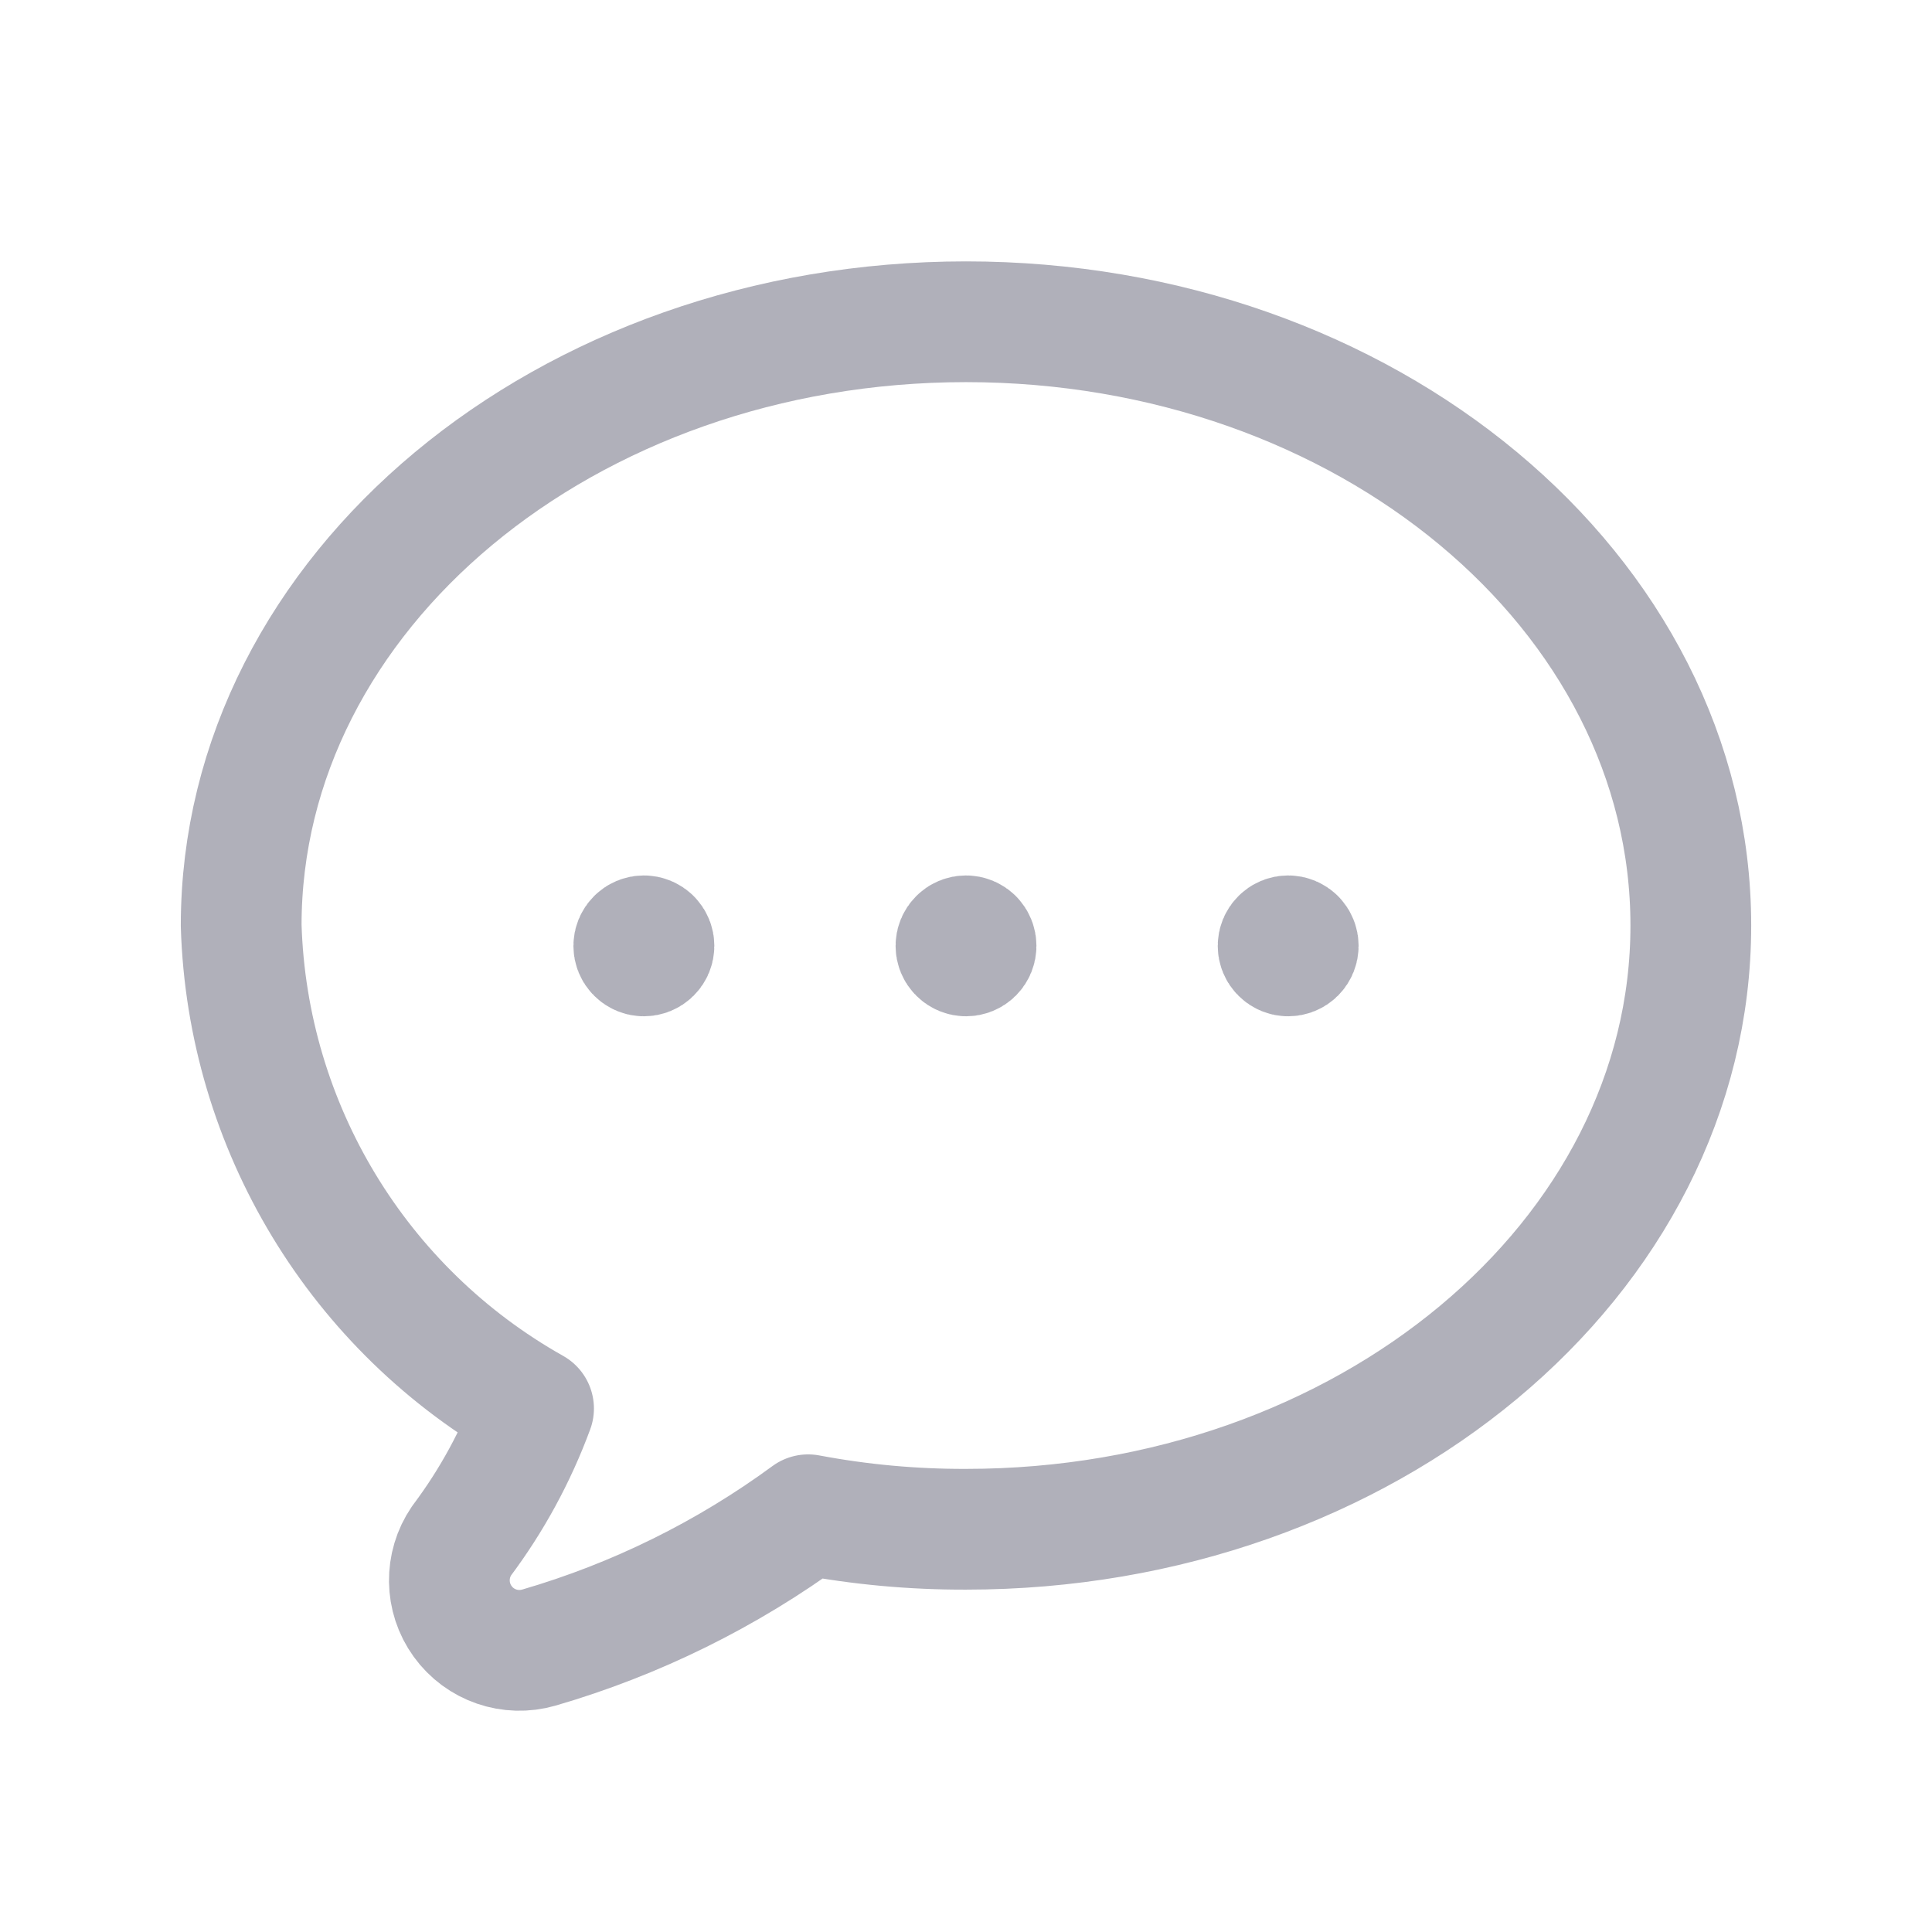 <?xml version="1.0" encoding="UTF-8"?>
<svg xmlns="http://www.w3.org/2000/svg" width="24" height="24" viewBox="0 0 24 24" fill="none">
  <path d="M12.089 11.662C12.137 11.71 12.137 11.79 12.089 11.838C12.04 11.887 11.961 11.887 11.912 11.838C11.863 11.79 11.863 11.71 11.912 11.662C11.935 11.638 11.967 11.625 12 11.625C12.033 11.625 12.065 11.638 12.089 11.662" stroke="#B0B0BA" stroke-width="1.5" stroke-linecap="round" stroke-linejoin="round"></path>
  <path fill-rule="evenodd" clip-rule="evenodd" d="M12 3.997C7.028 3.997 2.996 7.357 2.996 11.497C3.071 13.995 4.449 16.272 6.628 17.497C6.411 18.085 6.11 18.639 5.734 19.14C5.527 19.443 5.532 19.844 5.747 20.141C5.962 20.439 6.341 20.569 6.694 20.467C7.897 20.117 9.029 19.558 10.039 18.817C10.686 18.939 11.342 18.999 12 18.997C16.972 18.997 21.004 15.637 21.004 11.497C21.004 7.357 16.972 3.997 12 3.997Z" stroke="#B0B0BA" stroke-width="1.5" stroke-linecap="round" stroke-linejoin="round"></path>
  <path d="M16.091 11.662C16.139 11.71 16.139 11.79 16.091 11.838C16.042 11.887 15.963 11.887 15.914 11.838C15.865 11.79 15.865 11.71 15.914 11.662C15.937 11.638 15.969 11.625 16.002 11.625C16.035 11.625 16.067 11.638 16.091 11.662" stroke="#B0B0BA" stroke-width="1.5" stroke-linecap="round" stroke-linejoin="round"></path>
  <path d="M8.087 11.662C8.136 11.71 8.136 11.79 8.087 11.838C8.038 11.887 7.959 11.887 7.91 11.838C7.861 11.79 7.861 11.71 7.91 11.662C7.933 11.638 7.965 11.625 7.998 11.625C8.031 11.625 8.063 11.638 8.087 11.662" stroke="#B0B0BA" stroke-width="1.5" stroke-linecap="round" stroke-linejoin="round"></path>
</svg>
